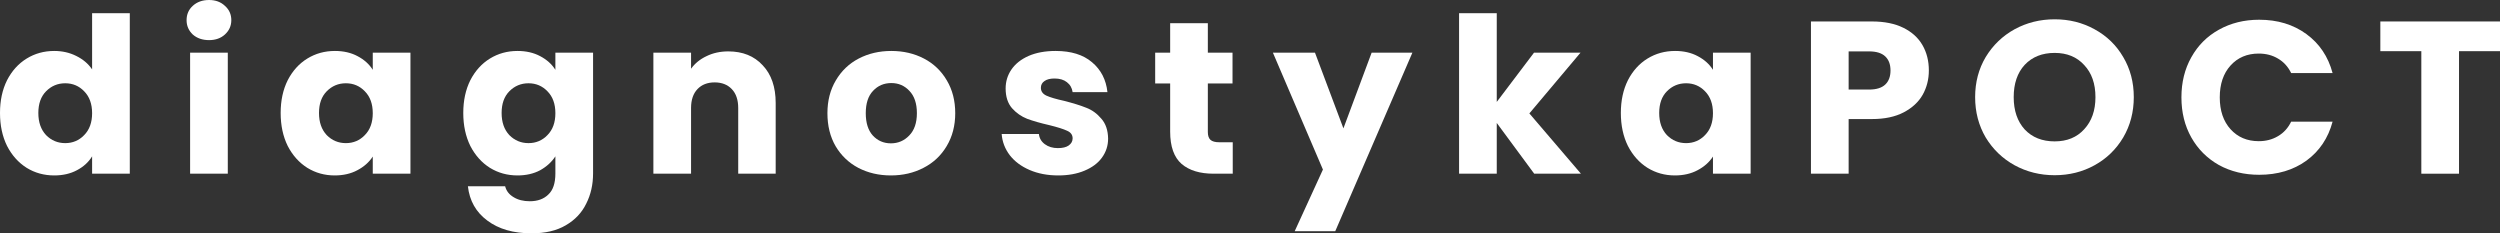 <svg width="300" height="28" viewBox="0 0 300 28" fill="none" xmlns="http://www.w3.org/2000/svg">
<rect x="0" y="0" width="300" height="28" fill="#333333" stroke="none"/>
<path d="M0 13.558C0 12.066 0.282 10.756 0.846 9.628C1.428 8.501 2.212 7.633 3.2 7.026C4.187 6.419 5.289 6.115 6.505 6.115C7.475 6.115 8.356 6.315 9.149 6.714C9.96 7.113 10.595 7.651 11.053 8.327V1.587H15.575V20.844H11.053V18.762C10.63 19.456 10.022 20.011 9.229 20.427C8.453 20.844 7.545 21.052 6.505 21.052C5.289 21.052 4.187 20.748 3.2 20.141C2.212 19.517 1.428 18.641 0.846 17.513C0.282 16.368 0 15.05 0 13.558ZM11.053 13.584C11.053 12.473 10.736 11.597 10.101 10.955C9.484 10.313 8.726 9.993 7.827 9.993C6.928 9.993 6.161 10.313 5.527 10.955C4.91 11.58 4.601 12.447 4.601 13.558C4.601 14.668 4.91 15.553 5.527 16.212C6.161 16.854 6.928 17.175 7.827 17.175C8.726 17.175 9.484 16.854 10.101 16.212C10.736 15.57 11.053 14.694 11.053 13.584Z" fill="white"/>
<path d="M25.087 4.814C24.294 4.814 23.641 4.589 23.13 4.138C22.637 3.669 22.39 3.097 22.39 2.42C22.39 1.726 22.637 1.154 23.13 0.703C23.641 0.234 24.294 0 25.087 0C25.863 0 26.497 0.234 26.991 0.703C27.502 1.154 27.758 1.726 27.758 2.42C27.758 3.097 27.502 3.669 26.991 4.138C26.497 4.589 25.863 4.814 25.087 4.814ZM27.335 6.323V20.844H22.813V6.323H27.335Z" fill="white"/>
<path d="M33.679 13.558C33.679 12.066 33.961 10.756 34.525 9.628C35.107 8.501 35.891 7.633 36.879 7.026C37.866 6.419 38.968 6.115 40.184 6.115C41.224 6.115 42.132 6.323 42.908 6.74C43.701 7.156 44.309 7.703 44.732 8.379V6.323H49.254V20.844H44.732V18.788C44.291 19.465 43.675 20.011 42.881 20.427C42.106 20.844 41.198 21.052 40.158 21.052C38.959 21.052 37.866 20.748 36.879 20.141C35.891 19.517 35.107 18.641 34.525 17.513C33.961 16.368 33.679 15.05 33.679 13.558ZM44.732 13.584C44.732 12.473 44.415 11.597 43.78 10.955C43.163 10.313 42.405 9.993 41.506 9.993C40.607 9.993 39.84 10.313 39.206 10.955C38.589 11.58 38.28 12.447 38.28 13.558C38.28 14.668 38.589 15.553 39.206 16.212C39.84 16.854 40.607 17.175 41.506 17.175C42.405 17.175 43.163 16.854 43.78 16.212C44.415 15.57 44.732 14.694 44.732 13.584Z" fill="white"/>
<path d="M62.098 6.115C63.138 6.115 64.046 6.323 64.822 6.74C65.615 7.156 66.223 7.703 66.646 8.379V6.323H71.168V20.818C71.168 22.154 70.895 23.359 70.348 24.435C69.819 25.528 68.999 26.395 67.889 27.037C66.796 27.679 65.43 28 63.79 28C61.604 28 59.833 27.488 58.475 26.465C57.118 25.459 56.342 24.088 56.148 22.353H60.617C60.758 22.908 61.093 23.342 61.622 23.654C62.151 23.984 62.803 24.149 63.579 24.149C64.513 24.149 65.253 23.88 65.8 23.342C66.364 22.822 66.646 21.98 66.646 20.818V18.762C66.205 19.439 65.597 19.994 64.822 20.427C64.046 20.844 63.138 21.052 62.098 21.052C60.881 21.052 59.78 20.748 58.792 20.141C57.805 19.517 57.021 18.641 56.439 17.513C55.875 16.368 55.593 15.05 55.593 13.558C55.593 12.066 55.875 10.756 56.439 9.628C57.021 8.501 57.805 7.633 58.792 7.026C59.78 6.419 60.881 6.115 62.098 6.115ZM66.646 13.584C66.646 12.473 66.329 11.597 65.694 10.955C65.077 10.313 64.319 9.993 63.42 9.993C62.521 9.993 61.754 10.313 61.119 10.955C60.502 11.58 60.194 12.447 60.194 13.558C60.194 14.668 60.502 15.553 61.119 16.212C61.754 16.854 62.521 17.175 63.42 17.175C64.319 17.175 65.077 16.854 65.694 16.212C66.329 15.57 66.646 14.694 66.646 13.584Z" fill="white"/>
<path d="M87.396 6.167C89.124 6.167 90.499 6.722 91.522 7.833C92.562 8.926 93.082 10.435 93.082 12.361V20.844H88.586V12.959C88.586 11.988 88.331 11.233 87.819 10.695C87.308 10.157 86.621 9.888 85.757 9.888C84.893 9.888 84.206 10.157 83.694 10.695C83.183 11.233 82.927 11.988 82.927 12.959V20.844H78.406V6.323H82.927V8.249C83.386 7.607 84.003 7.104 84.778 6.74C85.554 6.358 86.427 6.167 87.396 6.167Z" fill="white"/>
<path d="M106.907 21.052C105.461 21.052 104.157 20.748 102.993 20.141C101.847 19.534 100.94 18.667 100.27 17.539C99.617 16.411 99.291 15.093 99.291 13.584C99.291 12.092 99.626 10.782 100.296 9.654C100.966 8.509 101.883 7.633 103.046 7.026C104.21 6.419 105.514 6.115 106.96 6.115C108.405 6.115 109.71 6.419 110.873 7.026C112.037 7.633 112.954 8.509 113.623 9.654C114.293 10.782 114.628 12.092 114.628 13.584C114.628 15.076 114.285 16.394 113.597 17.539C112.927 18.667 112.002 19.534 110.821 20.141C109.657 20.748 108.352 21.052 106.907 21.052ZM106.907 17.201C107.771 17.201 108.502 16.889 109.102 16.264C109.719 15.639 110.027 14.746 110.027 13.584C110.027 12.421 109.728 11.528 109.128 10.903C108.546 10.279 107.824 9.967 106.96 9.967C106.078 9.967 105.347 10.279 104.765 10.903C104.183 11.511 103.892 12.404 103.892 13.584C103.892 14.746 104.174 15.639 104.739 16.264C105.32 16.889 106.043 17.201 106.907 17.201Z" fill="white"/>
<path d="M126.996 21.052C125.709 21.052 124.564 20.835 123.559 20.401C122.554 19.968 121.761 19.378 121.179 18.632C120.597 17.869 120.271 17.019 120.2 16.082H124.669C124.722 16.585 124.96 16.993 125.383 17.305C125.806 17.617 126.326 17.773 126.943 17.773C127.508 17.773 127.939 17.669 128.239 17.461C128.557 17.235 128.715 16.949 128.715 16.602C128.715 16.186 128.495 15.882 128.054 15.691C127.613 15.483 126.899 15.258 125.912 15.015C124.854 14.772 123.973 14.52 123.268 14.26C122.563 13.983 121.955 13.558 121.443 12.985C120.932 12.395 120.676 11.606 120.676 10.617C120.676 9.784 120.906 9.03 121.364 8.353C121.84 7.659 122.527 7.113 123.427 6.714C124.343 6.315 125.427 6.115 126.679 6.115C128.53 6.115 129.984 6.566 131.042 7.468C132.118 8.371 132.735 9.568 132.893 11.059H128.715C128.645 10.556 128.415 10.157 128.028 9.862C127.657 9.568 127.164 9.42 126.547 9.42C126.018 9.42 125.612 9.524 125.33 9.732C125.048 9.923 124.907 10.192 124.907 10.539C124.907 10.955 125.128 11.268 125.568 11.476C126.027 11.684 126.732 11.892 127.684 12.1C128.777 12.378 129.667 12.655 130.355 12.933C131.042 13.193 131.642 13.627 132.153 14.234C132.682 14.824 132.955 15.622 132.973 16.628C132.973 17.478 132.726 18.242 132.232 18.918C131.756 19.577 131.06 20.098 130.143 20.48C129.244 20.861 128.195 21.052 126.996 21.052Z" fill="white"/>
<path d="M147.929 17.071V20.844H145.629C143.989 20.844 142.711 20.453 141.794 19.673C140.878 18.875 140.419 17.582 140.419 15.796V10.019H138.621V6.323H140.419V2.784H144.941V6.323H147.903V10.019H144.941V15.848C144.941 16.281 145.047 16.594 145.258 16.784C145.47 16.975 145.823 17.071 146.316 17.071H147.929Z" fill="white"/>
<path d="M169.487 6.323L160.232 27.74H155.366L158.751 20.349L152.749 6.323H157.799L161.21 15.405L164.595 6.323H169.487Z" fill="white"/>
<path d="M184.106 20.844L179.611 14.755V20.844H175.089V1.587H179.611V12.23L184.079 6.323H189.659L183.524 13.61L189.712 20.844H184.106Z" fill="white"/>
<path d="M194.502 13.558C194.502 12.066 194.784 10.756 195.349 9.628C195.93 8.501 196.715 7.633 197.702 7.026C198.689 6.419 199.791 6.115 201.007 6.115C202.048 6.115 202.955 6.323 203.731 6.74C204.524 7.156 205.133 7.703 205.556 8.379V6.323H210.077V20.844H205.556V18.788C205.115 19.465 204.498 20.011 203.705 20.427C202.929 20.844 202.021 21.052 200.981 21.052C199.782 21.052 198.689 20.748 197.702 20.141C196.715 19.517 195.93 18.641 195.349 17.513C194.784 16.368 194.502 15.05 194.502 13.558ZM205.556 13.584C205.556 12.473 205.238 11.597 204.604 10.955C203.987 10.313 203.229 9.993 202.33 9.993C201.431 9.993 200.664 10.313 200.029 10.955C199.412 11.58 199.104 12.447 199.104 13.558C199.104 14.668 199.412 15.553 200.029 16.212C200.664 16.854 201.431 17.175 202.33 17.175C203.229 17.175 203.987 16.854 204.604 16.212C205.238 15.57 205.556 14.694 205.556 13.584Z" fill="white"/>
<path d="M231.462 8.457C231.462 9.515 231.216 10.487 230.722 11.372C230.228 12.239 229.47 12.942 228.448 13.48C227.425 14.017 226.156 14.286 224.64 14.286H221.837V20.844H217.315V2.576H224.64C226.121 2.576 227.373 2.828 228.395 3.331C229.417 3.834 230.184 4.528 230.696 5.413C231.207 6.297 231.462 7.312 231.462 8.457ZM224.296 10.747C225.16 10.747 225.804 10.548 226.227 10.149C226.65 9.75 226.861 9.186 226.861 8.457C226.861 7.729 226.65 7.165 226.227 6.766C225.804 6.367 225.16 6.167 224.296 6.167H221.837V10.747H224.296Z" fill="white"/>
<path d="M246.562 21.026C244.817 21.026 243.213 20.627 241.749 19.829C240.304 19.031 239.149 17.921 238.285 16.498C237.439 15.058 237.016 13.445 237.016 11.658C237.016 9.871 237.439 8.266 238.285 6.844C239.149 5.421 240.304 4.311 241.749 3.513C243.213 2.715 244.817 2.316 246.562 2.316C248.307 2.316 249.903 2.715 251.348 3.513C252.812 4.311 253.957 5.421 254.786 6.844C255.632 8.266 256.055 9.871 256.055 11.658C256.055 13.445 255.632 15.058 254.786 16.498C253.94 17.921 252.794 19.031 251.348 19.829C249.903 20.627 248.307 21.026 246.562 21.026ZM246.562 16.966C248.043 16.966 249.224 16.481 250.106 15.509C251.005 14.538 251.454 13.254 251.454 11.658C251.454 10.045 251.005 8.761 250.106 7.807C249.224 6.835 248.043 6.349 246.562 6.349C245.064 6.349 243.865 6.827 242.966 7.781C242.084 8.735 241.644 10.027 241.644 11.658C241.644 13.271 242.084 14.564 242.966 15.535C243.865 16.489 245.064 16.966 246.562 16.966Z" fill="white"/>
<path d="M261.771 11.684C261.771 9.88 262.167 8.275 262.96 6.87C263.754 5.447 264.856 4.346 266.266 3.565C267.694 2.767 269.307 2.368 271.105 2.368C273.309 2.368 275.195 2.941 276.764 4.085C278.333 5.23 279.382 6.792 279.911 8.77H274.939C274.569 8.006 274.04 7.425 273.353 7.026C272.683 6.627 271.916 6.428 271.052 6.428C269.659 6.428 268.531 6.905 267.667 7.859C266.804 8.813 266.372 10.088 266.372 11.684C266.372 13.28 266.804 14.555 267.667 15.509C268.531 16.463 269.659 16.941 271.052 16.941C271.916 16.941 272.683 16.741 273.353 16.342C274.04 15.943 274.569 15.362 274.939 14.598H279.911C279.382 16.576 278.333 18.137 276.764 19.282C275.195 20.41 273.309 20.974 271.105 20.974C269.307 20.974 267.694 20.584 266.266 19.803C264.856 19.005 263.754 17.903 262.96 16.498C262.167 15.093 261.771 13.488 261.771 11.684Z" fill="white"/>
<path d="M300 2.576V6.141H295.082V20.844H290.56V6.141H285.641V2.576H300Z" fill="white"/>
</svg>

